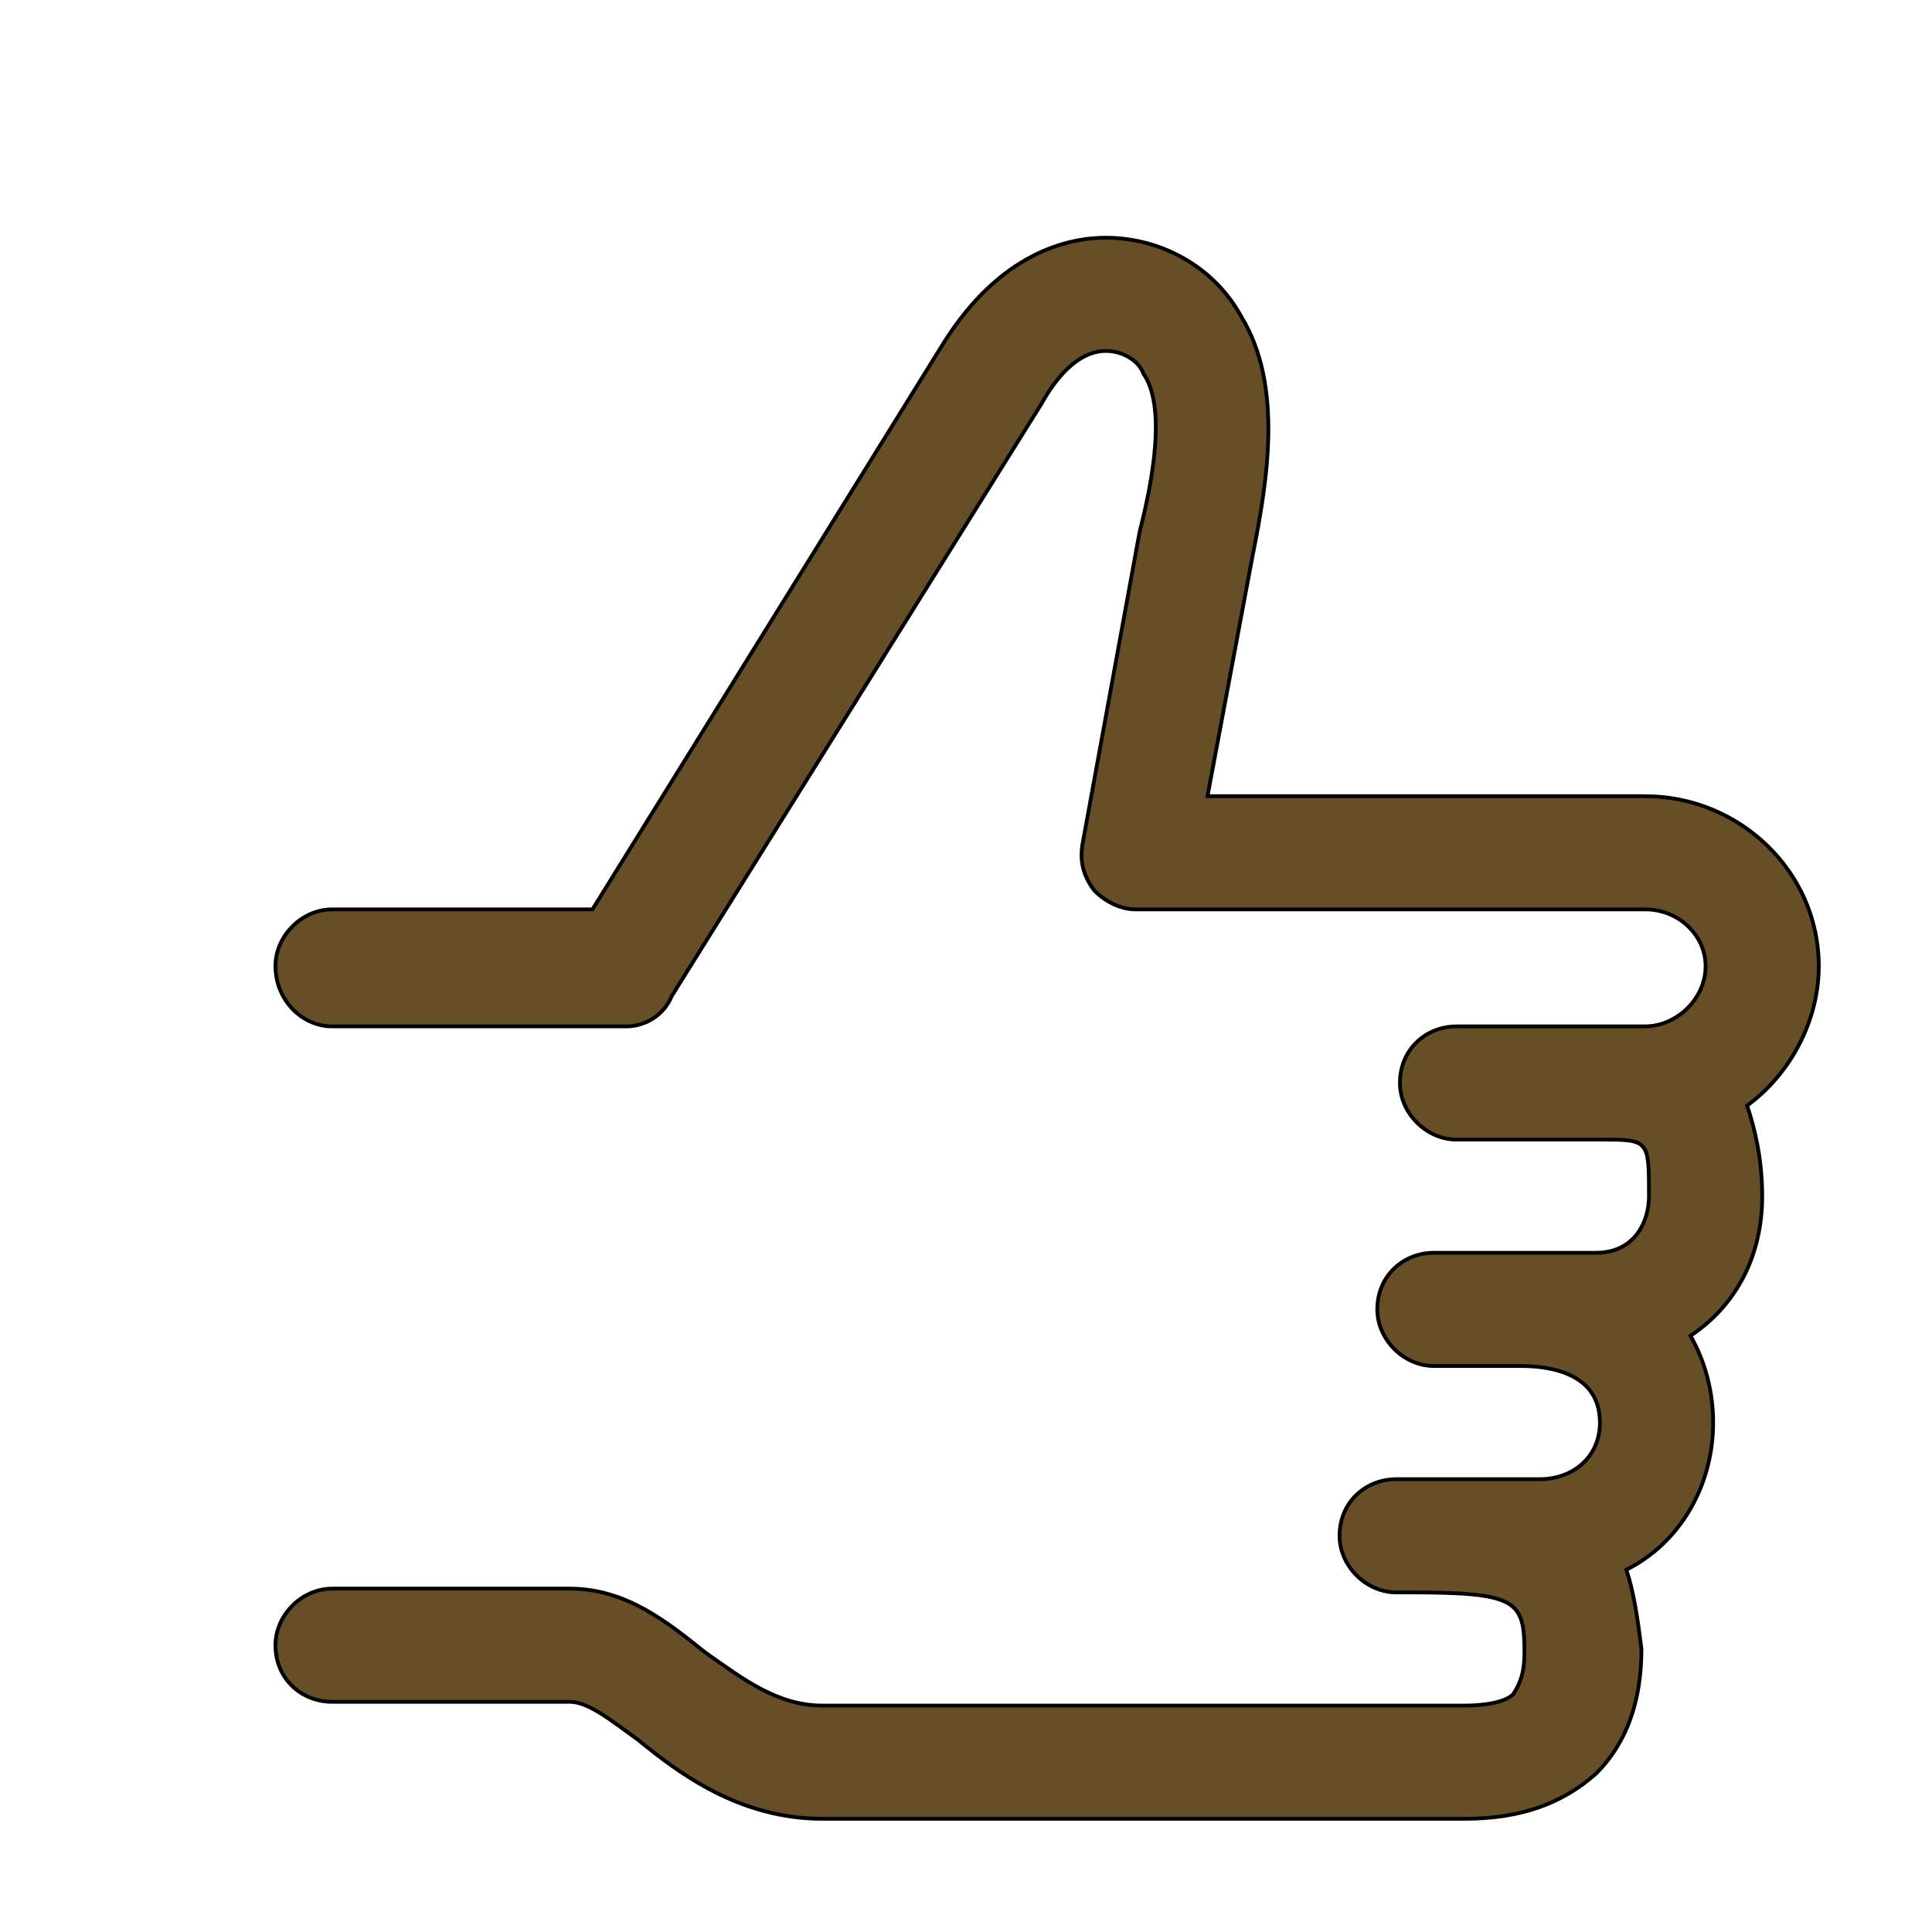 <svg id="th_the_thumb-up" width="100%" height="100%" xmlns="http://www.w3.org/2000/svg" version="1.1" xmlns:xlink="http://www.w3.org/1999/xlink" xmlns:svgjs="http://svgjs.com/svgjs" preserveAspectRatio="xMidYMin slice" data-uid="the_thumb-up" data-keyword="the_thumb-up" viewBox="0 0 512 512" data-colors="[&quot;#664e27&quot;]"><defs id="SvgjsDefs56347"></defs><path id="th_the_thumb-up_0" d="M463 293C465 299 467 307 467 317C467 333 460 346 448 354C452 361 454 369 454 377C454 394 445 409 431 416C433 422 434 429 435 437C435 451 431 462 423 470C414 478 403 482 388 482L218 482C196 482 180 470 169 461C162 456 156 451 151 451L88 451C80 451 73 445 73 436C73 428 80 421 88 421L151 421C166 421 177 430 187 438C197 445 206 452 218 452L388 452C394 452 399 451 401 449C403 446 404 443 404 438C404 424 402 422 373 422L370 422C362 422 355 415 355 407C355 398 362 392 370 392L408 392C417 392 424 386 424 377C424 364 411 362 403 362L380 362C372 362 365 355 365 347C365 338 372 332 380 332L423 332C433 332 437 324 437 317C437 302 437 302 424 302C422 302 420 302 419 302L386 302C378 302 371 295 371 287C371 278 378 272 386 272L416 272C416 272 416 272 417 272L436 272C444 272 452 265 452 256C452 248 445 241 436 241L301 241C297 241 293 239 290 236C287 232 286 228 287 223L302 141C304 133 310 109 303 99C302 96 298 93 293 93C287 93 281 98 276 107L178 264C176 269 171 272 166 272L88 272C80 272 73 265 73 256C73 248 80 241 88 241L157 241L250 91C265 67 283 63 293 63C293 63 293 63 293 63C308 63 322 71 329 84C340 102 336 127 332 147L320 211L436 211C461 211 482 231 482 256C482 271 474 285 463 293Z " fill-rule="evenodd" fill="#664e27" stroke-width="1" stroke="#000000"></path></svg>